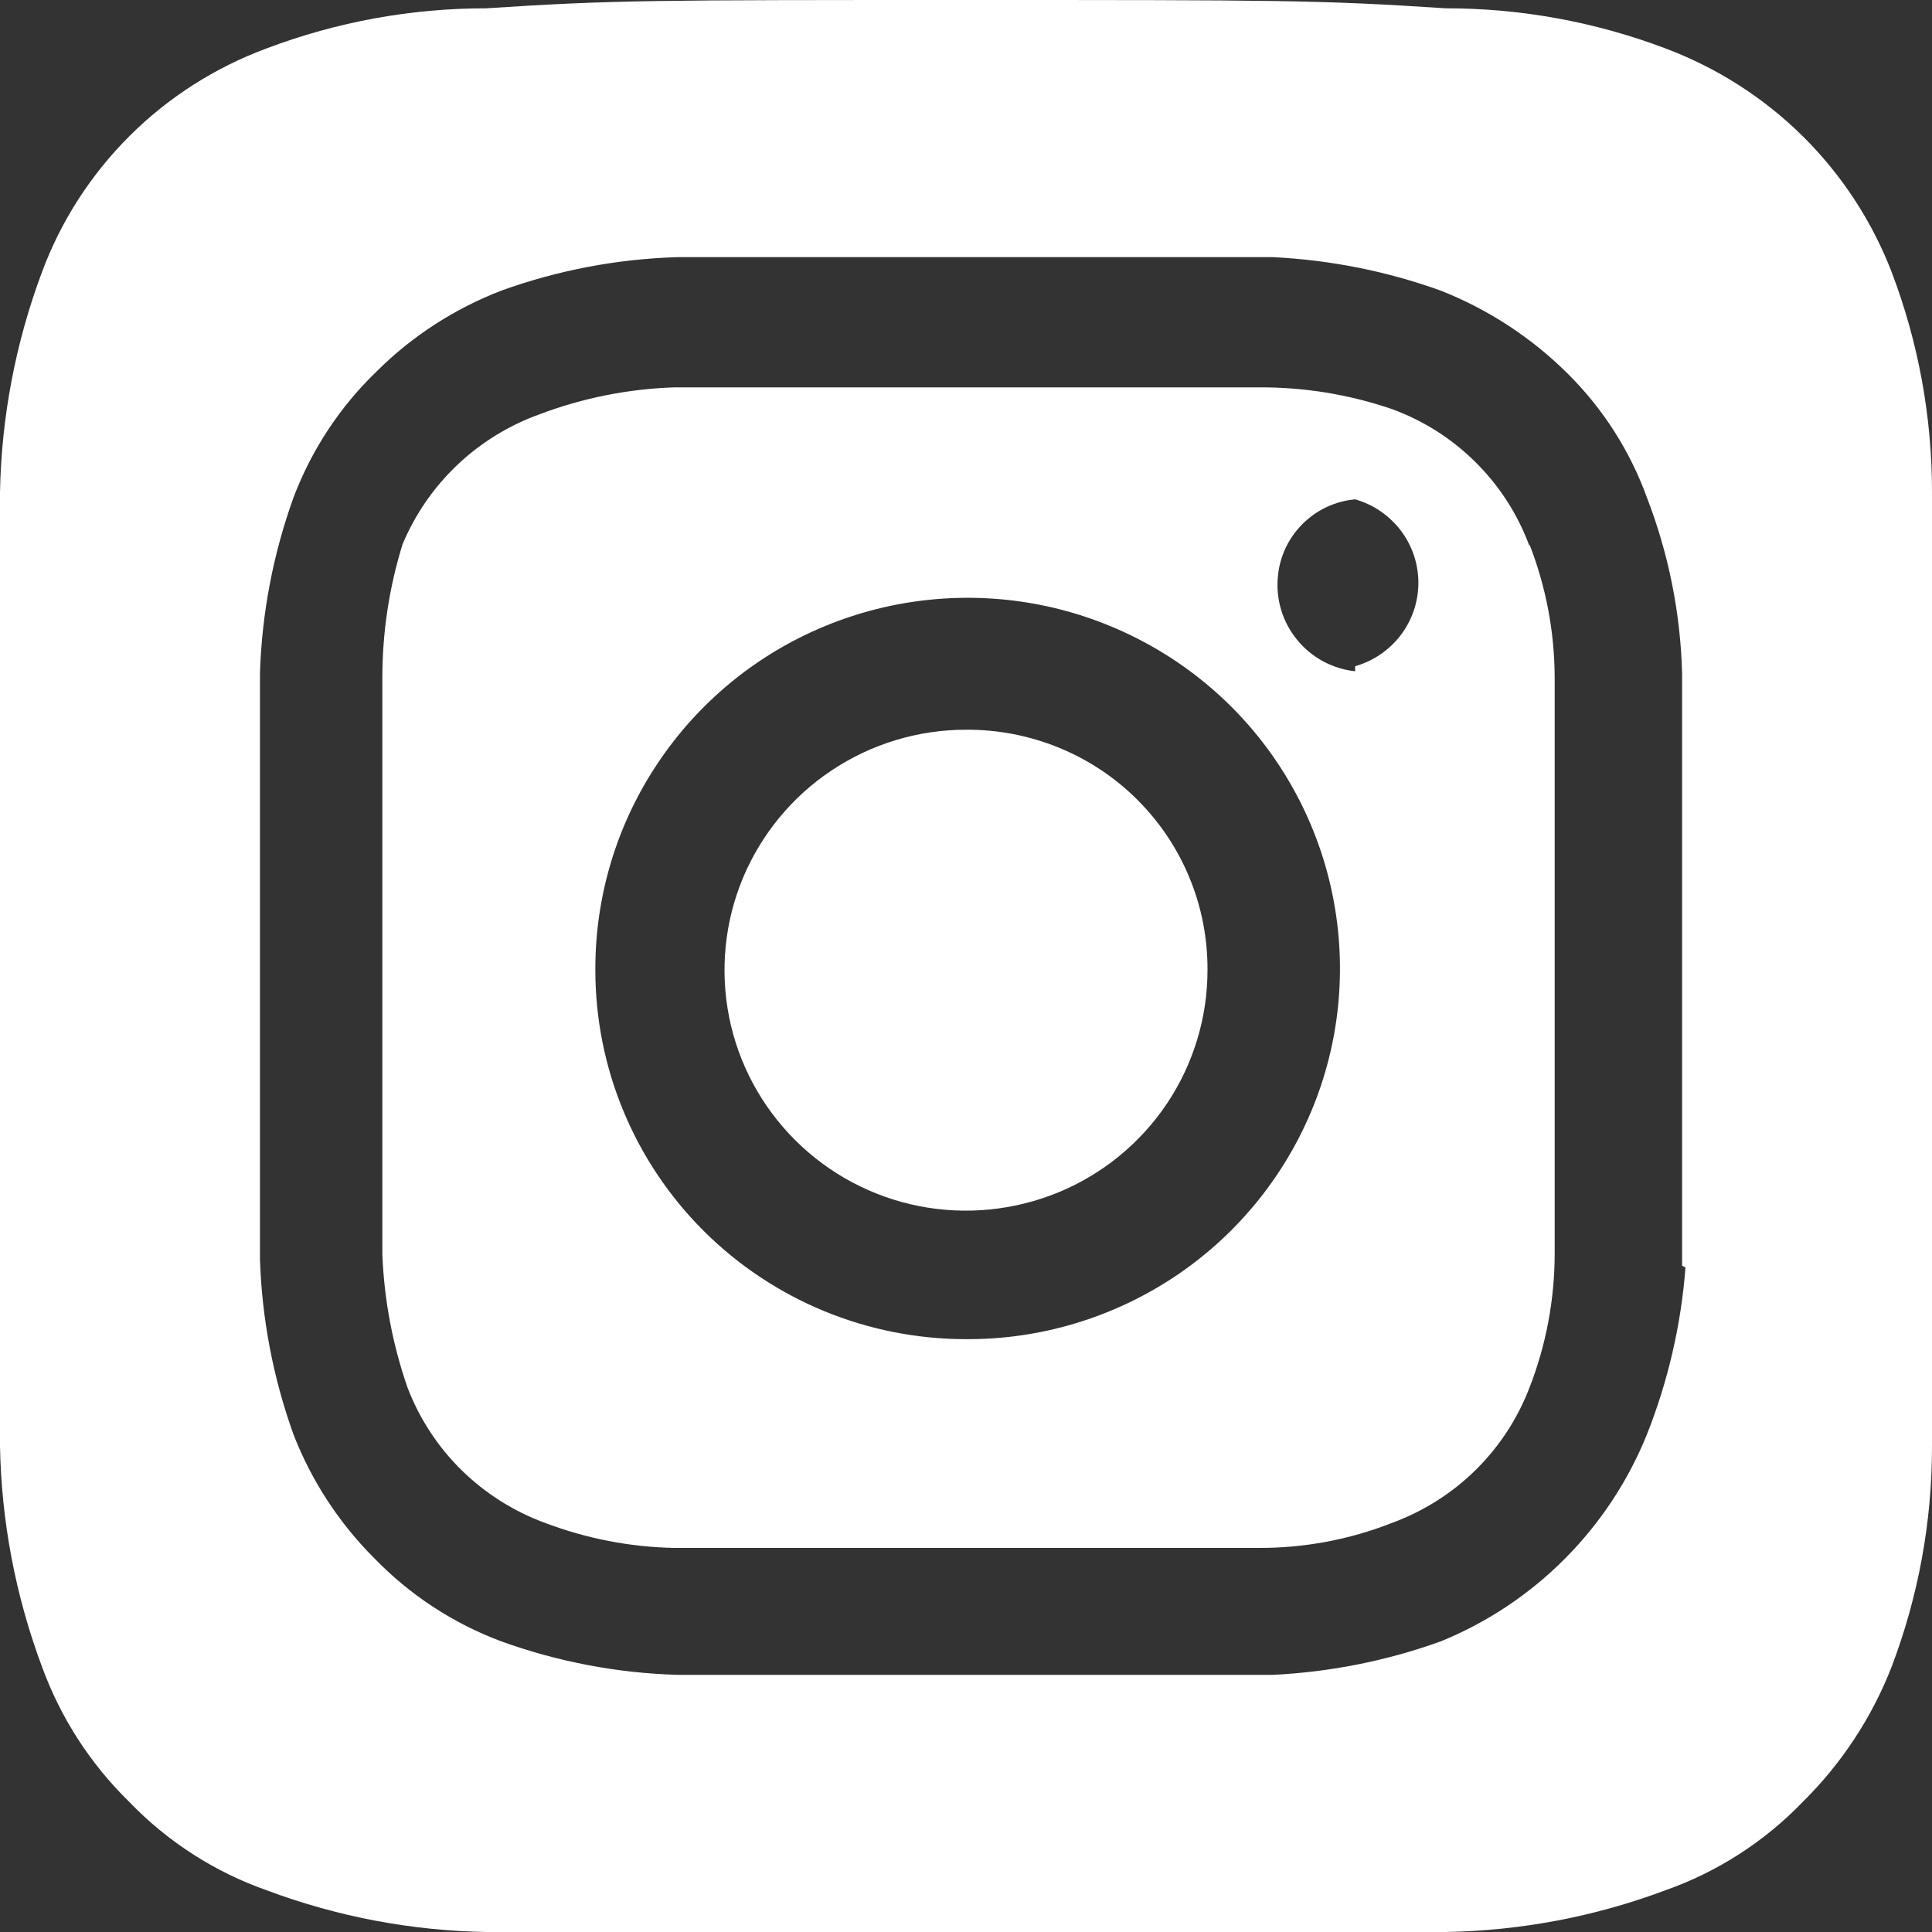 <svg width="20" height="20" viewBox="0 0 20 20" fill="none" xmlns="http://www.w3.org/2000/svg">
  <rect x="0" y="0" width="20" height="20" fill="#333333" stroke="none"/>
  <path d="M10 7.554C9.506 7.554 9.022 7.7 8.611 7.974C8.2 8.247 7.88 8.636 7.69 9.091C7.501 9.545 7.452 10.046 7.548 10.529C7.644 11.012 7.883 11.455 8.232 11.803C8.582 12.152 9.027 12.389 9.512 12.485C9.997 12.581 10.5 12.531 10.957 12.343C11.414 12.155 11.804 11.835 12.079 11.426C12.353 11.017 12.5 10.536 12.5 10.043C12.502 9.716 12.439 9.391 12.314 9.088C12.19 8.785 12.005 8.51 11.773 8.278C11.54 8.046 11.264 7.863 10.959 7.739C10.655 7.615 10.329 7.552 10 7.554ZM20 5.099C20.001 4.32 19.86 3.547 19.583 2.818C19.379 2.289 19.065 1.809 18.661 1.409C18.257 1.01 17.773 0.701 17.24 0.501C16.513 0.226 15.742 0.085 14.965 0.086C13.663 1.98185e-06 13.229 0 10 0C6.771 0 6.337 1.98185e-06 5.035 0.086C4.258 0.085 3.487 0.226 2.76 0.501C2.228 0.698 1.744 1.006 1.343 1.406C0.941 1.806 0.631 2.287 0.434 2.818C0.161 3.548 0.014 4.32 0 5.099C0 6.379 0 6.828 0 10.043C0 13.258 0 13.691 0 14.97C0.014 15.749 0.161 16.521 0.434 17.252C0.626 17.78 0.934 18.258 1.337 18.652C1.733 19.064 2.22 19.378 2.76 19.568C3.488 19.841 4.257 19.987 5.035 20C6.337 20 6.771 20 10 20C13.229 20 13.663 20 14.965 20C15.743 19.987 16.512 19.841 17.24 19.568C17.779 19.378 18.267 19.064 18.663 18.652C19.065 18.255 19.379 17.777 19.583 17.252C19.86 16.522 20.001 15.749 20 14.97C20 13.691 20 13.241 20 10.043C20 6.845 20 6.379 20 5.099ZM17.448 13.12C17.403 13.713 17.268 14.296 17.049 14.849C16.855 15.33 16.566 15.768 16.199 16.136C15.832 16.505 15.395 16.796 14.913 16.992C14.355 17.193 13.77 17.309 13.177 17.338H7.014C6.392 17.32 5.776 17.203 5.191 16.992C4.692 16.806 4.241 16.51 3.872 16.128C3.508 15.764 3.224 15.328 3.038 14.849C2.828 14.265 2.711 13.653 2.691 13.034V6.966C2.711 6.347 2.828 5.734 3.038 5.151C3.226 4.654 3.522 4.206 3.906 3.838C4.272 3.475 4.71 3.193 5.191 3.008C5.776 2.797 6.392 2.68 7.014 2.662H13.177C13.77 2.691 14.355 2.807 14.913 3.008C15.408 3.203 15.857 3.497 16.233 3.872C16.596 4.233 16.875 4.67 17.049 5.151C17.273 5.731 17.396 6.345 17.413 6.966V10.043C17.413 12.1 17.413 12.308 17.413 13.103L17.448 13.12ZM15.833 5.653C15.713 5.328 15.524 5.032 15.278 4.788C15.033 4.543 14.736 4.354 14.41 4.235C13.963 4.082 13.493 4.006 13.021 4.01H6.979C6.504 4.026 6.035 4.119 5.59 4.287C5.272 4.401 4.981 4.579 4.736 4.811C4.49 5.044 4.297 5.324 4.167 5.635C4.028 6.083 3.958 6.549 3.958 7.018V12.982C3.976 13.453 4.064 13.919 4.219 14.365C4.342 14.686 4.532 14.977 4.778 15.219C5.024 15.46 5.318 15.646 5.642 15.765C6.07 15.927 6.522 16.015 6.979 16.024H13.021C13.496 16.027 13.968 15.939 14.41 15.765C14.734 15.646 15.029 15.46 15.274 15.219C15.52 14.977 15.71 14.686 15.833 14.365C16.005 13.924 16.093 13.455 16.094 12.982V7.018C16.093 6.545 16.005 6.076 15.833 5.635V5.653ZM10 13.863C8.982 13.863 8.007 13.461 7.287 12.745C6.567 12.028 6.163 11.056 6.163 10.043C6.16 9.283 6.383 8.538 6.806 7.905C7.228 7.271 7.829 6.776 8.534 6.484C9.239 6.191 10.016 6.114 10.765 6.261C11.514 6.409 12.203 6.775 12.743 7.312C13.283 7.85 13.65 8.536 13.798 9.282C13.946 10.027 13.869 10.801 13.575 11.502C13.281 12.204 12.784 12.804 12.148 13.224C11.511 13.644 10.764 13.867 10 13.863ZM14.028 6.949C13.791 6.923 13.574 6.805 13.425 6.62C13.275 6.436 13.205 6.2 13.229 5.964C13.248 5.759 13.339 5.568 13.485 5.423C13.63 5.278 13.822 5.188 14.028 5.169C14.216 5.222 14.382 5.336 14.501 5.492C14.619 5.647 14.683 5.838 14.683 6.033C14.683 6.228 14.619 6.418 14.501 6.574C14.382 6.73 14.216 6.843 14.028 6.897V6.949Z" fill="white" />
</svg>